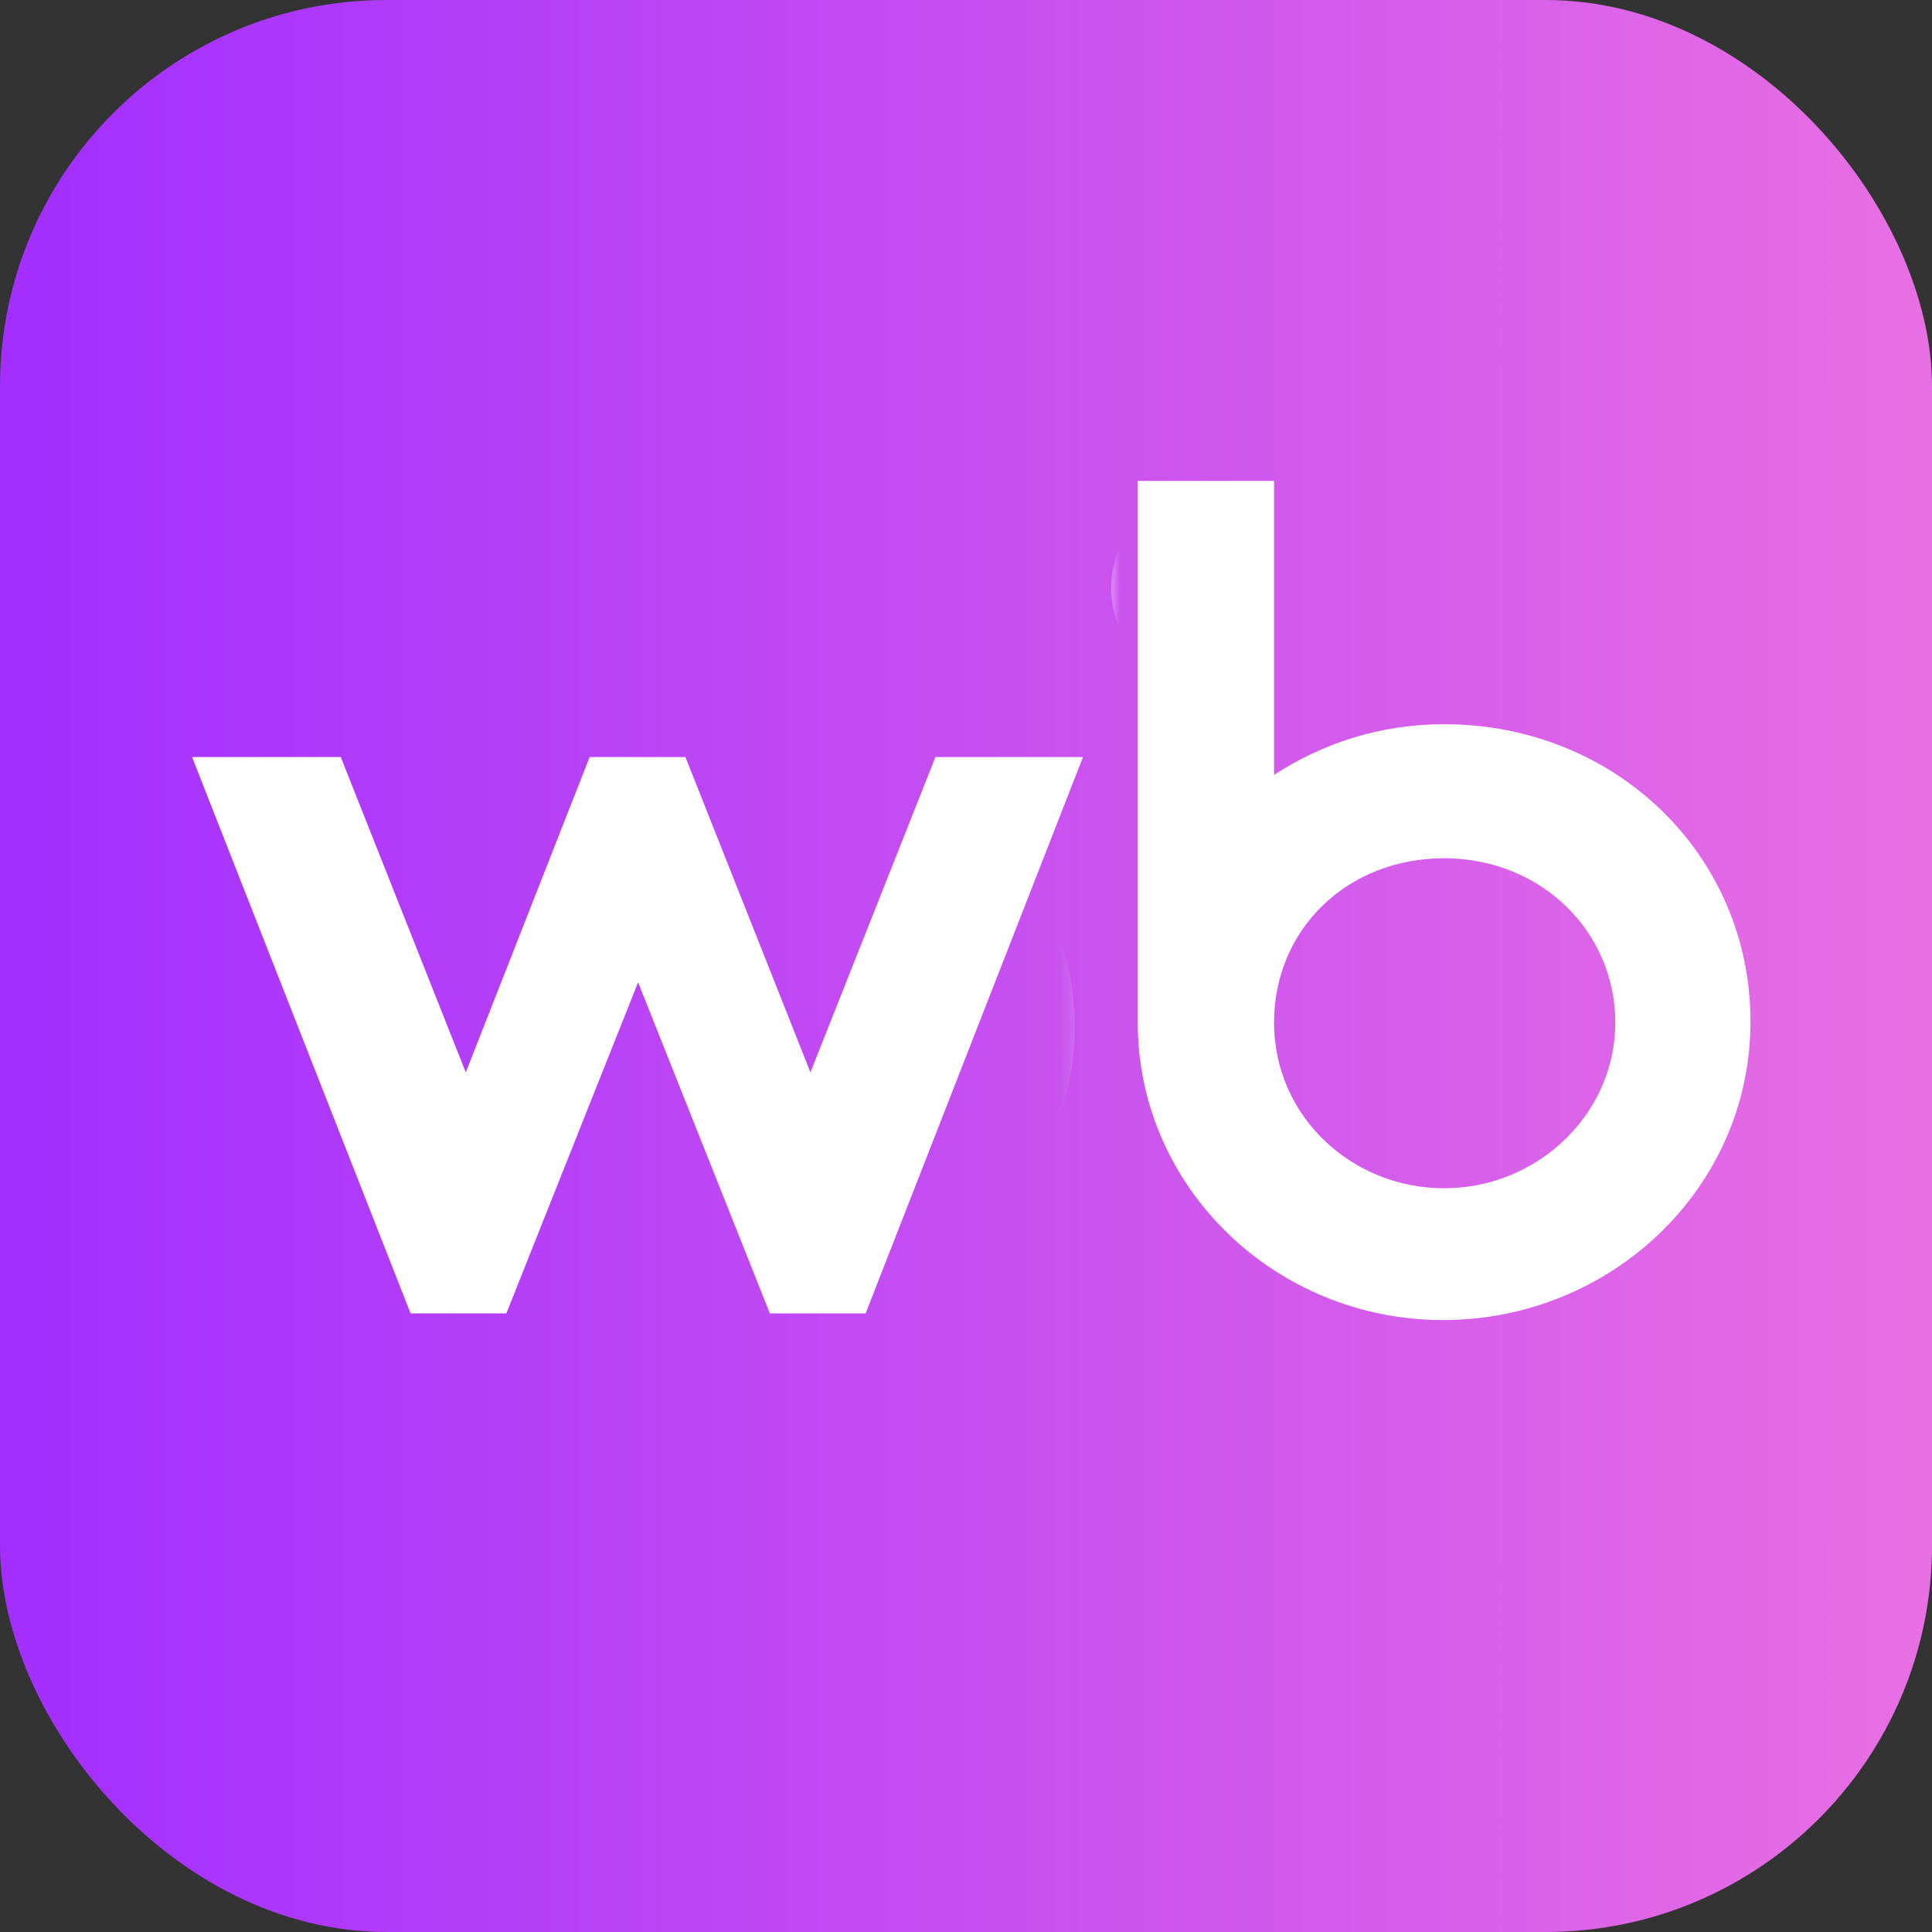 <?xml version="1.0" encoding="UTF-8"?> <svg xmlns="http://www.w3.org/2000/svg" width="94" height="94" viewBox="0 0 94 94" fill="none"><rect x="0" y="0" width="94" height="94" fill="#333333" stroke="none"/><g clip-path="url(#clip0_42_3)"><rect width="94" height="94" rx="18.8" fill="url(#paint0_linear_42_3)"></rect><mask id="mask0_42_3" style="mask-type:alpha" maskUnits="userSpaceOnUse" x="-6" y="23" width="60" height="66"><rect x="-6" y="23.678" width="59.732" height="64.664" fill="#D9D9D9"></rect></mask><g mask="url(#mask0_42_3)"><g clip-path="url(#clip1_42_3)"><path d="M124.865 35.791C121.741 35.791 118.946 36.722 116.59 38.257V23.954H109.959V50.313C109.959 58.313 116.645 64.78 124.81 64.78C132.975 64.78 139.77 58.368 139.77 50.258C139.77 42.147 133.194 35.791 124.865 35.791ZM90.56 36.229C83.216 36.941 77.188 43.134 77.188 50.532C77.188 58.313 84.038 64.89 92.039 64.89C100.04 64.89 106.89 58.368 106.89 50.532C106.89 47.189 105.685 44.175 103.657 41.764L89.025 24.009H80.476L90.56 36.229ZM39.431 52.176L33.348 36.832H28.69L22.662 52.176L16.579 36.832H9.345L19.977 63.903H24.635L31.046 47.792L37.458 63.903H42.116L52.693 36.832H45.514L39.431 52.176ZM157.745 35.845C149.47 35.845 142.784 42.093 142.784 50.039C142.784 57.93 148.648 64.89 157.361 64.89C162.567 64.89 166.787 62.423 169.801 58.259L164.65 54.149C163.17 56.779 160.266 58.313 157.416 58.313C153.69 58.313 150.018 55.738 149.744 51.957H171.39V49.984C171.335 41.654 165.691 35.845 157.745 35.845ZM242.137 35.845C233.863 35.845 227.232 42.093 227.232 50.367C227.232 58.149 233.095 64.835 241.754 64.835C246.96 64.835 251.179 62.369 254.193 58.204L249.645 54.423C248.056 56.834 245.151 58.259 241.644 58.259C238.192 58.259 234.411 55.683 234.137 51.902H255.673V49.655C255.673 41.654 250.083 35.845 242.137 35.845ZM265.263 44.723C265.263 43.024 267.62 41.709 270.688 41.709C273.757 41.709 277.155 43.189 279.347 45.6L283.347 40.832C279.511 37.544 275.675 35.845 270.853 35.845C264.825 35.845 258.632 38.531 258.632 44.723C258.632 52.34 265.373 52.888 270.853 53.327C273.922 53.546 276.662 53.765 276.662 55.738C276.662 57.875 273.538 58.861 270.853 58.861C267.346 58.861 264.003 57.272 261.756 54.587L257.482 59.026C260.879 63.081 265.811 64.835 270.634 64.835C276.662 64.835 283.292 62.04 283.292 55.628C283.292 48.395 276.497 47.682 271.291 47.189C267.948 46.805 265.263 46.531 265.263 44.723ZM181.364 42.969V36.832H174.733V63.848H181.364V52.395C182.241 46.038 187.447 43.463 193.475 43.463V36.832H192.817C187.721 36.832 183.994 38.64 181.364 42.969ZM202.352 42.969V36.832H195.722V63.848H202.352V52.395C203.229 45.216 209.586 43.463 214.463 43.463V36.832H213.751C208.709 36.832 204.983 38.585 202.352 42.969ZM67.215 63.848H73.846V24.009H67.215V63.848ZM92.039 58.368C87.491 58.368 83.764 54.806 83.764 50.367C83.764 45.929 87.436 42.312 91.984 42.312C96.478 42.312 100.314 45.874 100.314 50.367C100.314 54.861 96.642 58.368 92.039 58.368ZM124.865 58.368C120.371 58.368 116.59 54.861 116.59 50.313C116.59 45.764 120.152 42.312 124.865 42.312C129.577 42.312 133.194 45.874 133.194 50.313C133.194 54.752 129.413 58.368 124.865 58.368ZM55.761 63.848H62.392V36.832H55.761V63.848ZM217.258 63.848H223.889V36.832H217.258V63.848ZM58.995 23.68C56.309 23.68 54.063 25.872 54.063 28.612C54.063 31.407 56.419 33.325 58.995 33.325C61.844 33.325 64.036 30.968 64.036 28.502C64.036 25.981 61.735 23.68 58.995 23.68ZM220.546 23.68C217.861 23.68 215.559 25.872 215.559 28.612C215.559 31.352 217.751 33.325 220.656 33.325C223.56 33.325 225.533 31.407 225.533 28.721C225.533 26.036 223.286 23.68 220.546 23.68ZM234.904 46.531C236 43.846 238.356 42.312 241.809 42.312C245.261 42.312 247.398 43.956 248.275 46.531H234.904ZM150.456 46.531C151.552 43.846 153.909 42.312 157.306 42.312C160.759 42.312 163.006 43.956 163.882 46.531C163.937 46.531 150.456 46.531 150.456 46.531Z" fill="white"></path></g></g><mask id="mask1_42_3" style="mask-type:alpha" maskUnits="userSpaceOnUse" x="52" y="15" width="35" height="54"><rect x="52.834" y="15.456" width="33.976" height="53.156" fill="#D9D9D9"></rect></mask><g mask="url(#mask1_42_3)"><g clip-path="url(#clip2_42_3)"><path d="M70.263 35.236C67.139 35.236 64.344 36.168 61.988 37.702V23.399H55.357V49.758C55.357 57.759 62.042 64.226 70.208 64.226C78.373 64.226 85.168 57.814 85.168 49.704C85.168 41.593 78.592 35.236 70.263 35.236ZM35.958 35.675C28.614 36.387 22.586 42.58 22.586 49.978C22.586 57.759 29.436 64.335 37.437 64.335C45.438 64.335 52.288 57.814 52.288 49.978C52.288 46.635 51.083 43.621 49.055 41.21L34.423 23.454H25.874L35.958 35.675ZM-15.171 51.622L-21.254 36.278H-25.912L-31.94 51.622L-38.023 36.278H-45.257L-34.625 63.349H-29.967L-23.556 47.238L-17.144 63.349H-12.486L-1.909 36.278H-9.088L-15.171 51.622ZM103.143 35.291C94.868 35.291 88.182 41.538 88.182 49.484C88.182 57.376 94.046 64.335 102.759 64.335C107.965 64.335 112.185 61.869 115.199 57.705L110.048 53.594C108.568 56.225 105.664 57.759 102.814 57.759C99.088 57.759 95.416 55.184 95.142 51.403H116.788V49.43C116.733 41.1 111.089 35.291 103.143 35.291ZM187.535 35.291C179.261 35.291 172.63 41.538 172.63 49.813C172.63 57.595 178.493 64.281 187.152 64.281C192.358 64.281 196.577 61.815 199.591 57.65L195.043 53.868C193.454 56.28 190.549 57.705 187.042 57.705C183.59 57.705 179.809 55.129 179.535 51.348H201.071V49.101C201.071 41.1 195.481 35.291 187.535 35.291ZM210.661 44.169C210.661 42.47 213.018 41.155 216.086 41.155C219.155 41.155 222.553 42.634 224.745 45.046L228.745 40.278C224.909 36.99 221.073 35.291 216.251 35.291C210.223 35.291 204.03 37.976 204.03 44.169C204.03 51.786 210.771 52.334 216.251 52.773C219.32 52.992 222.06 53.211 222.06 55.184C222.06 57.321 218.936 58.307 216.251 58.307C212.744 58.307 209.401 56.718 207.154 54.033L202.879 58.472C206.277 62.527 211.209 64.281 216.032 64.281C222.06 64.281 228.69 61.486 228.69 55.074C228.69 47.84 221.895 47.128 216.689 46.635C213.346 46.251 210.661 45.977 210.661 44.169ZM126.762 42.415V36.278H120.131V63.294H126.762V51.841C127.639 45.484 132.845 42.908 138.873 42.908V36.278H138.215C133.119 36.278 129.392 38.086 126.762 42.415ZM147.75 42.415V36.278H141.119V63.294H147.75V51.841C148.627 44.662 154.984 42.908 159.861 42.908V36.278H159.149C154.107 36.278 150.381 38.031 147.75 42.415ZM12.613 63.294H19.243V23.454H12.613V63.294ZM37.437 57.814C32.889 57.814 29.162 54.252 29.162 49.813C29.162 45.374 32.834 41.758 37.382 41.758C41.876 41.758 45.712 45.32 45.712 49.813C45.712 54.307 42.04 57.814 37.437 57.814ZM70.263 57.814C65.769 57.814 61.988 54.307 61.988 49.758C61.988 45.21 65.55 41.758 70.263 41.758C74.975 41.758 78.592 45.32 78.592 49.758C78.592 54.197 74.811 57.814 70.263 57.814ZM1.159 63.294H7.79V36.278H1.159V63.294ZM162.656 63.294H169.287V36.278H162.656V63.294ZM4.393 23.125C1.707 23.125 -0.539 25.317 -0.539 28.058C-0.539 30.852 1.817 32.77 4.393 32.77C7.242 32.77 9.434 30.414 9.434 27.948C9.434 25.427 7.133 23.125 4.393 23.125ZM165.944 23.125C163.259 23.125 160.957 25.317 160.957 28.058C160.957 30.797 163.149 32.77 166.054 32.77C168.958 32.77 170.931 30.852 170.931 28.167C170.931 25.482 168.684 23.125 165.944 23.125ZM180.302 45.977C181.398 43.292 183.754 41.758 187.207 41.758C190.659 41.758 192.796 43.402 193.673 45.977H180.302ZM95.854 45.977C96.95 43.292 99.307 41.758 102.704 41.758C106.157 41.758 108.404 43.402 109.28 45.977C109.335 45.977 95.854 45.977 95.854 45.977Z" fill="white"></path></g></g></g><defs><linearGradient id="paint0_linear_42_3" x1="0" y1="47" x2="94" y2="47" gradientUnits="userSpaceOnUse"><stop stop-color="#A32EFF"></stop><stop offset="1" stop-color="#E86FE3"></stop></linearGradient><clipPath id="clip0_42_3"><rect width="94" height="94" rx="18.8" fill="white"></rect></clipPath><clipPath id="clip1_42_3"><rect width="274.002" height="41.155" fill="white" transform="translate(9.346 23.679)"></rect></clipPath><clipPath id="clip2_42_3"><rect width="274.002" height="41.155" fill="white" transform="translate(-45.258 23.126)"></rect></clipPath></defs></svg> 